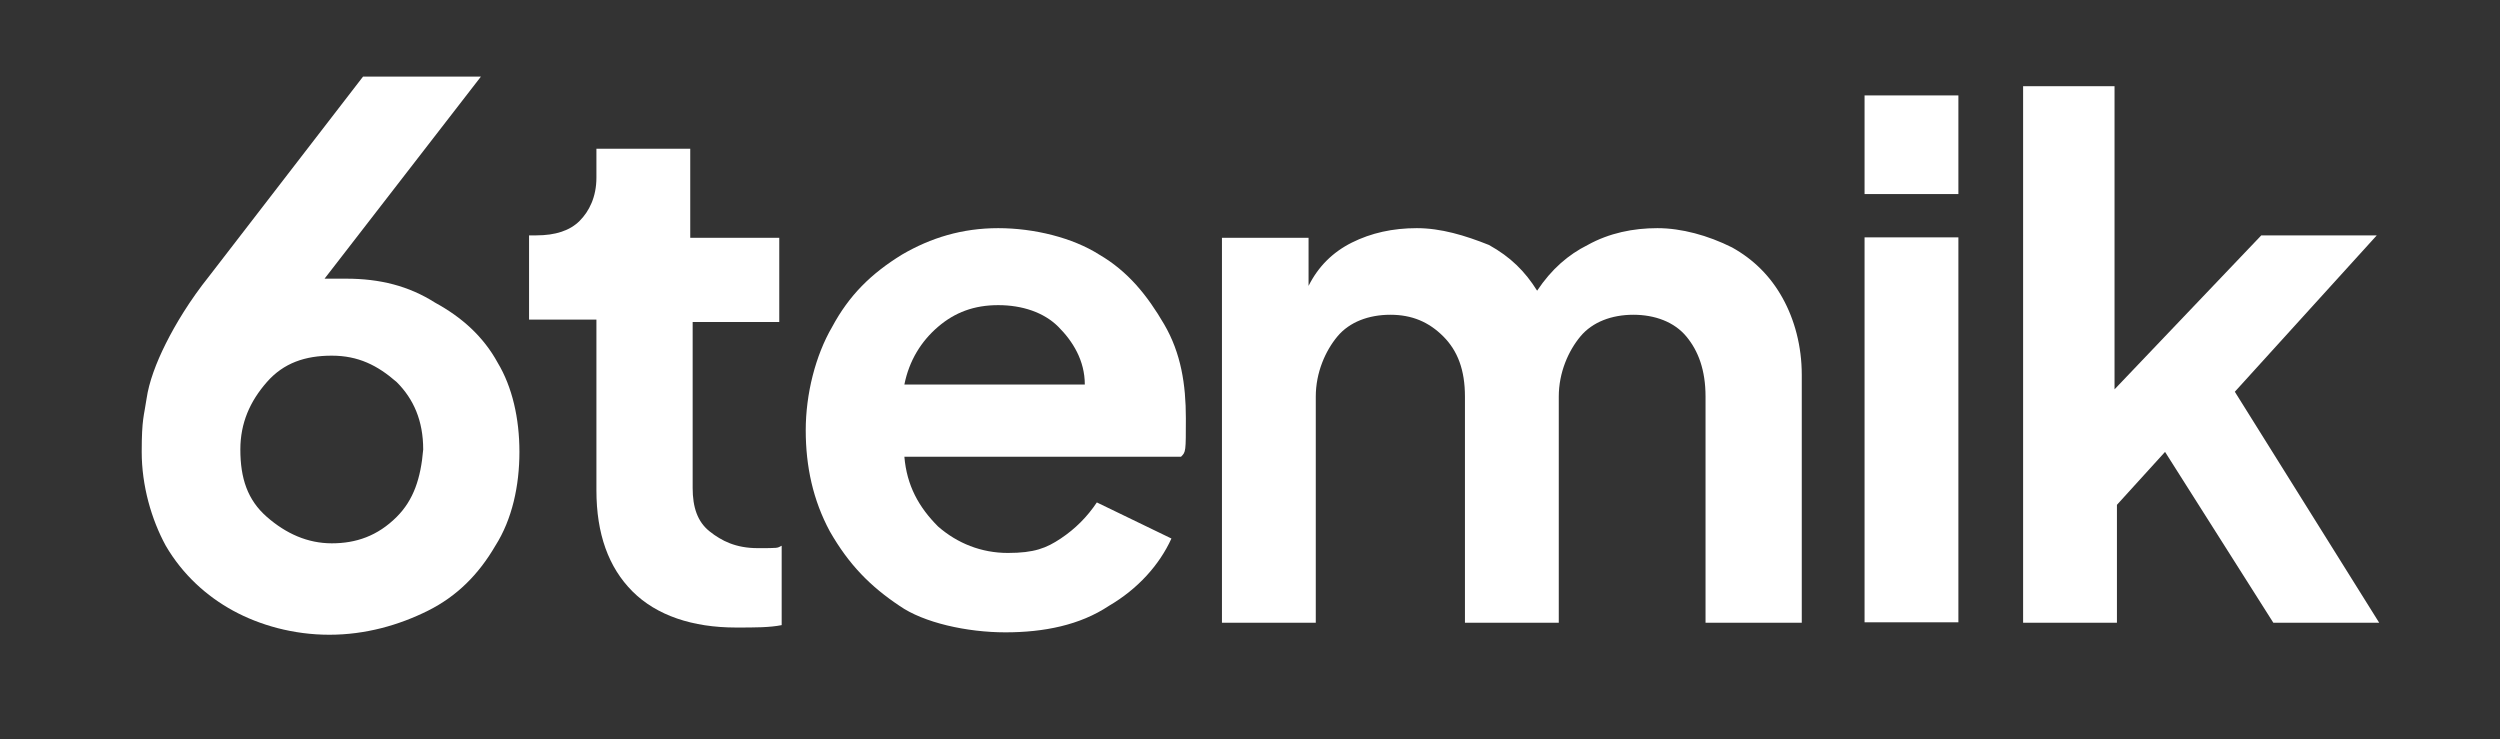 <svg xmlns:serif="http://www.serif.com/" xmlns="http://www.w3.org/2000/svg" xmlns:xlink="http://www.w3.org/1999/xlink" id="Layer_1" x="0px" y="0px" viewBox="0 0 433 128" style="enable-background:new 0 0 433 128;" xml:space="preserve"><rect x="0" y="0" width="433" height="128" fill="#333333" stroke="none"/><style type="text/css">	.st0{fill:#FFFFFF;}</style><g id="Layer-1" transform="matrix(4.167,0,0,4.167,0,0)" serif:id="Layer 1">	<g transform="matrix(1,0,0,1,36.49,21.583)">		<path class="st0" d="M-20-0.1C-20.8,0.7-21.7,1-22.7,1c-1,0-1.9-0.4-2.7-1.1s-1.1-1.6-1.1-2.8c0-1.1,0.4-2,1.1-2.8   s1.6-1.1,2.7-1.1c1.1,0,1.9,0.4,2.7,1.1c0.7,0.7,1.1,1.6,1.1,2.8C-19-1.7-19.3-0.8-20-0.1 M-15.8-6.5c-0.6-1.1-1.5-1.9-2.6-2.5   c-1.1-0.7-2.3-1-3.7-1H-23l6.5-8.4h-4.9l-6.4,8.3c-0.8,1-1.4,2-1.8,2.8C-30-6.5-30.3-5.7-30.4-5c-0.1,0.7-0.2,0.8-0.2,2.2   s0.4,2.8,1,3.9c0.7,1.2,1.7,2.1,2.8,2.7c1.1,0.6,2.5,1,4,1c1.5,0,2.9-0.4,4.1-1s2.1-1.5,2.8-2.7c0.7-1.1,1-2.5,1-3.9   S-15.2-5.5-15.8-6.5L-15.8-6.5z"></path>	</g>	<g transform="matrix(1,0,0,1,55.79,21.083)">		<path class="st0" d="M-29.5,3.5c-1-1-1.5-2.4-1.5-4.2v-7.1h-2.8v-3.5h0.3c0.8,0,1.4-0.2,1.8-0.6c0.4-0.4,0.7-1,0.7-1.8v-1.2h3.9   v3.7h3.7v3.5H-27v6.9c0,0.8,0.2,1.4,0.7,1.8c0.5,0.4,1.1,0.7,2,0.7s0.8,0,1-0.1v3.3C-23.8,5-24.4,5-25.2,5   C-27,5-28.5,4.5-29.5,3.5"></path>	</g>	<g transform="matrix(1,0,0,1,80.69,49.683)">		<path class="st0" d="M-41.7-36.1c-0.7,0.6-1.2,1.4-1.4,2.4h7.5c0-1-0.5-1.8-1.1-2.4s-1.5-0.9-2.5-0.9S-41-36.7-41.7-36.1z    M-43.3-24.5c-1.2-0.8-2.1-1.7-2.9-3.1c-0.7-1.3-1-2.7-1-4.2c0-1.5,0.4-3.1,1.1-4.3c0.7-1.3,1.6-2.2,2.9-3c1.2-0.7,2.5-1.1,4-1.1   s3.1,0.4,4.2,1.1c1.2,0.7,2,1.7,2.7,2.9s0.9,2.5,0.9,3.9c0,1.4,0,1.4-0.2,1.6h-11.5c0.1,1.2,0.6,2.1,1.4,2.9   c0.8,0.7,1.8,1.1,2.9,1.1c1.1,0,1.6-0.2,2.2-0.6s1.1-0.9,1.5-1.5l3.1,1.5c-0.5,1.1-1.4,2.1-2.6,2.8c-1.2,0.8-2.7,1.1-4.3,1.1   S-42.3-23.8-43.3-24.5"></path>	</g>	<g transform="matrix(1,0,0,1,103.89,55.683)">		<path class="st0" d="M-53.1-45.8h3.6v2c0.4-0.8,1-1.4,1.8-1.8c0.8-0.4,1.7-0.6,2.7-0.6s2,0.3,3,0.7c0.9,0.5,1.5,1.1,2,1.9   c0.6-0.9,1.3-1.5,2.1-1.9C-37-46-36-46.2-35-46.2s2.1,0.3,3.1,0.8c0.9,0.5,1.6,1.2,2.1,2.1c0.5,0.9,0.8,2,0.8,3.2v10.3H-33v-9.4   c0-1.1-0.3-1.9-0.8-2.5s-1.3-0.9-2.2-0.9s-1.7,0.3-2.2,0.9s-0.9,1.5-0.9,2.5v9.4H-43v-9.4c0-1.1-0.3-1.9-0.9-2.5   c-0.6-0.6-1.3-0.9-2.2-0.9s-1.7,0.3-2.2,0.9s-0.9,1.5-0.9,2.5v9.4h-3.9L-53.1-45.8L-53.1-45.8z"></path>	</g>	<g transform="matrix(1,0,0,1,0,-1.834)">		<path class="st0" d="M77.5,11.7h3.9v16h-3.9V11.7z M77.5,5.8h3.9v4.1h-3.9V5.8z"></path>	</g>	<g transform="matrix(1,0,0,1,168.89,56.683)">		<path class="st0" d="M-84.9-53.1h3.9v12.6l6.1-6.4h4.8l-5.9,6.5l6,9.6h-4.4l-4.5-7.1l-2,2.2v4.9h-3.9V-53.1z"></path>	</g></g></svg>
